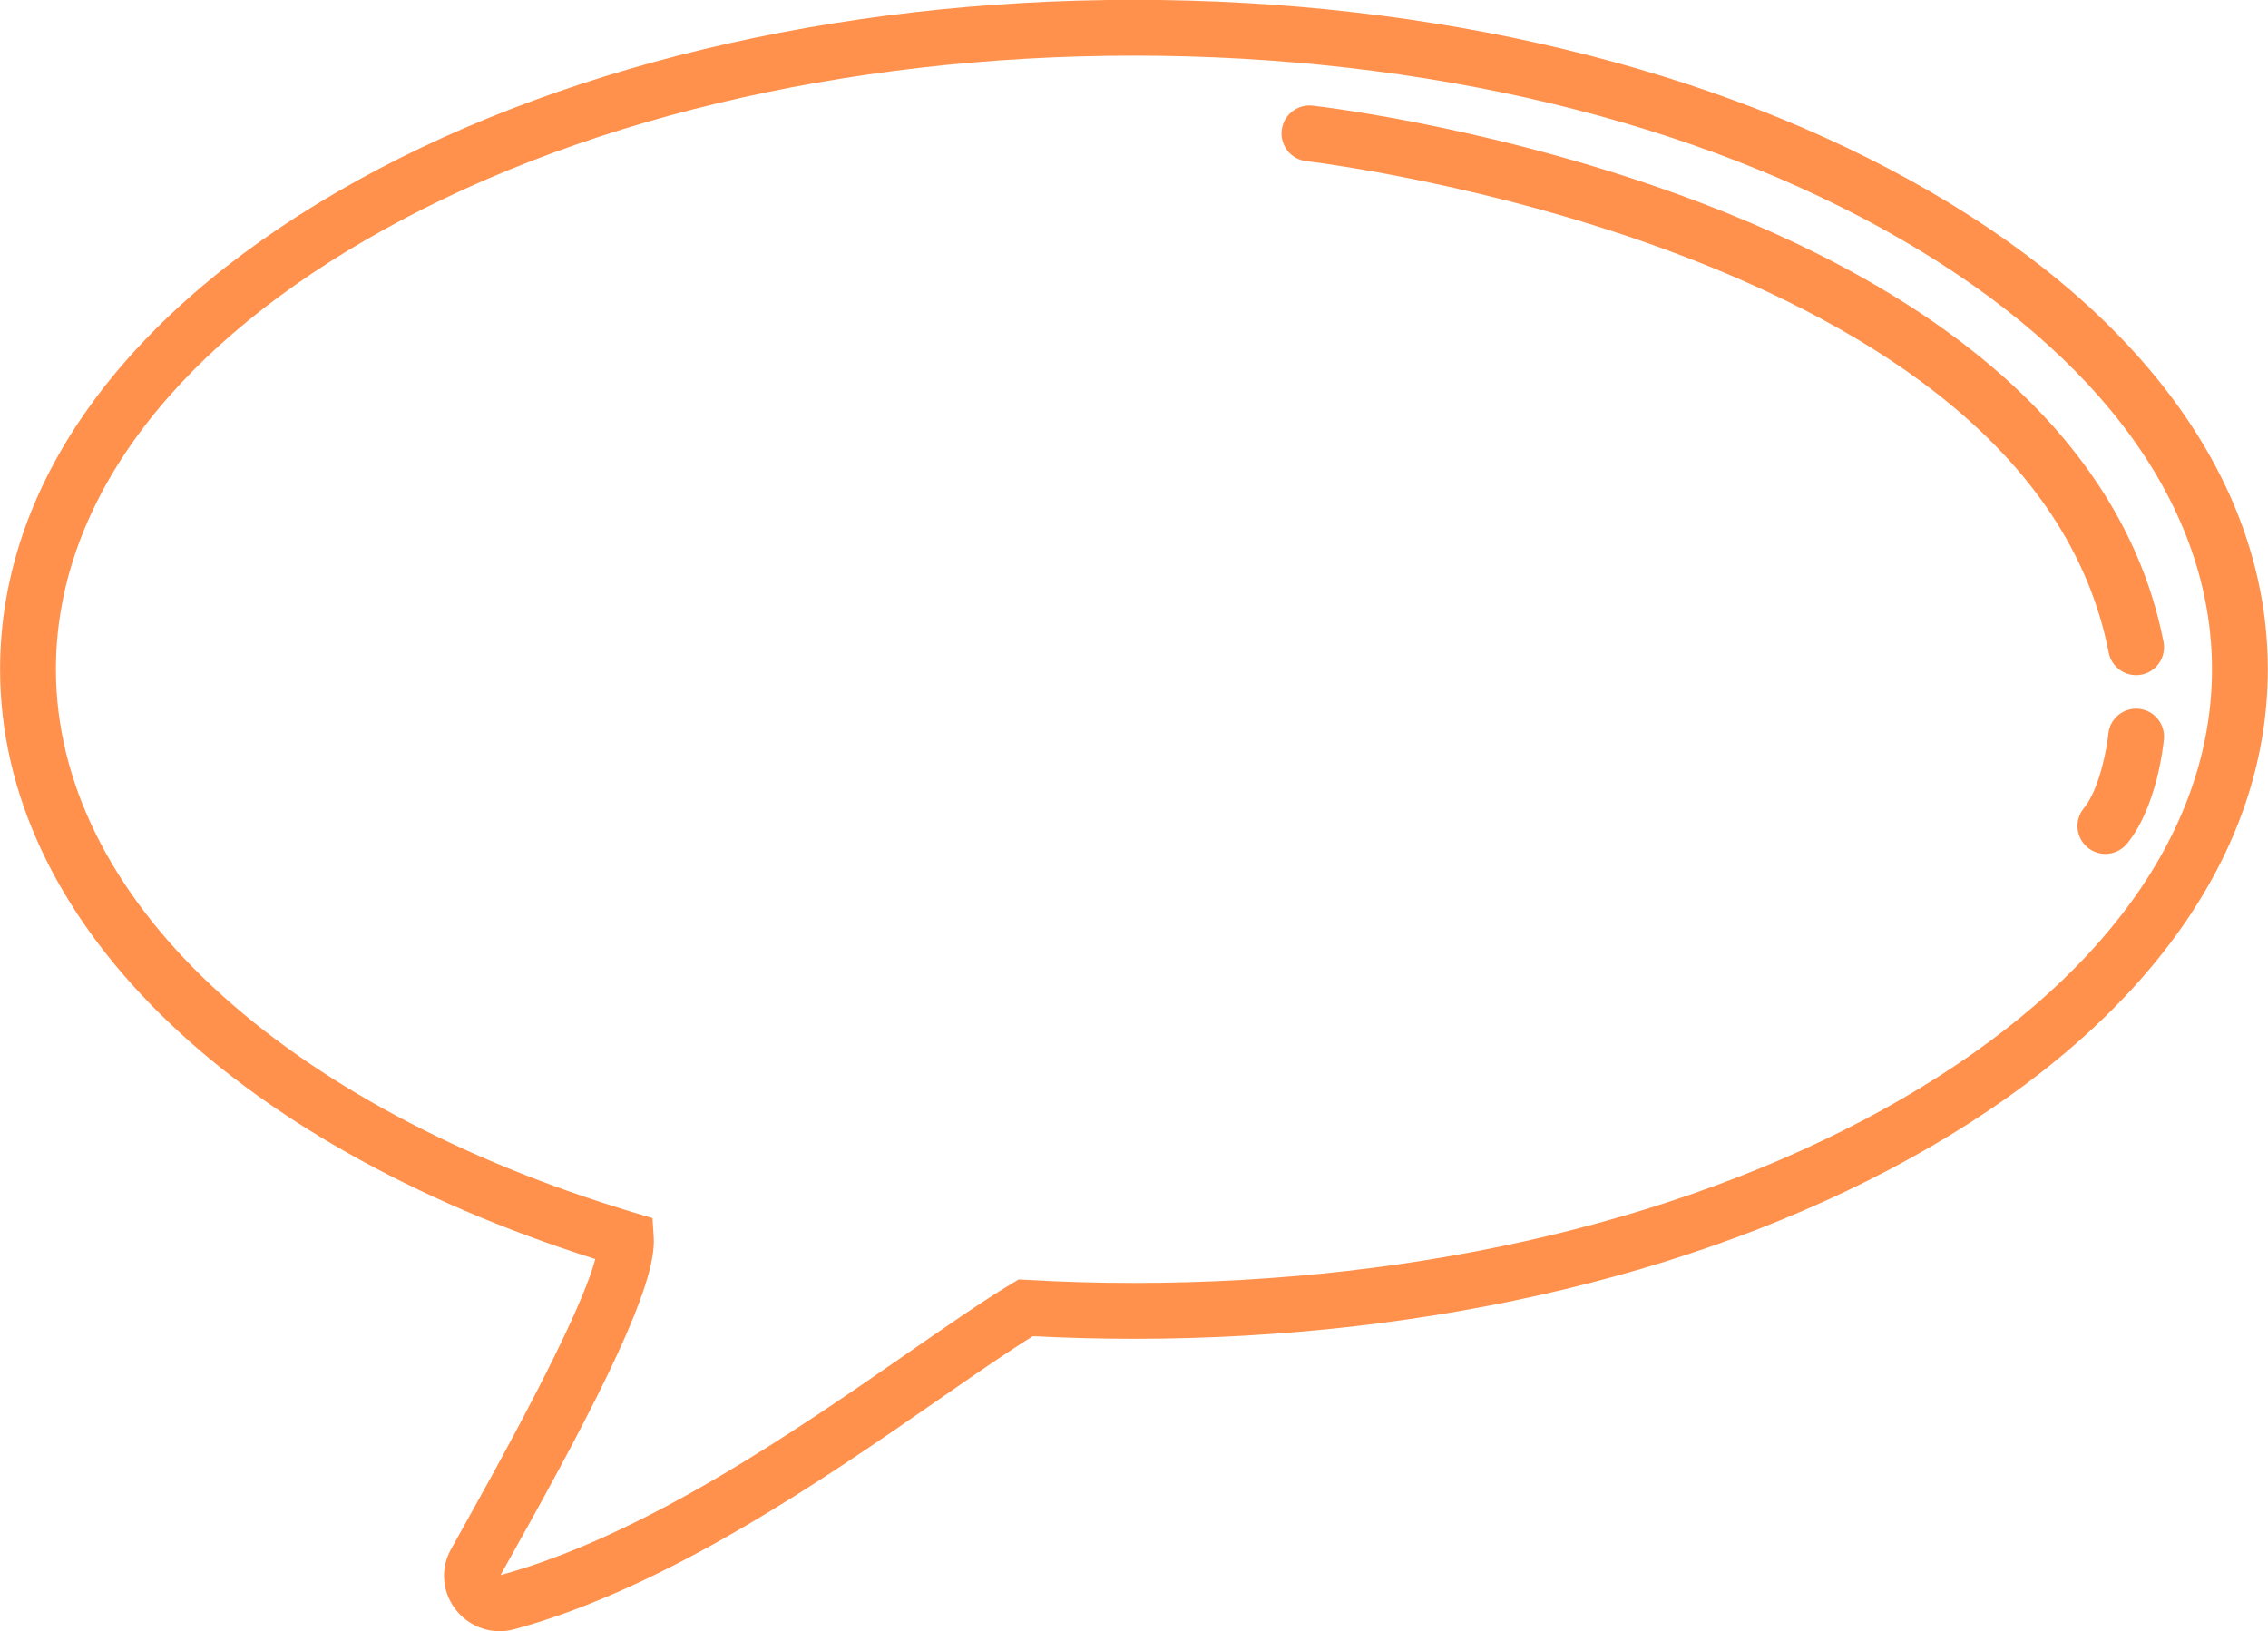 <?xml version="1.0" encoding="UTF-8" standalone="no"?><svg xmlns="http://www.w3.org/2000/svg" xmlns:xlink="http://www.w3.org/1999/xlink" fill="#000000" height="319.3" preserveAspectRatio="xMidYMid meet" version="1" viewBox="75.7 163.5 443.9 319.3" width="443.9" zoomAndPan="magnify"><g id="change1_1"><path d="M 297.641 174.398 C 240.77 174.398 187.387 187.199 147.32 210.441 C 108.195 233.145 86.645 263 86.645 294.512 C 86.645 316.414 97.266 337.906 117.352 356.672 C 137.383 375.383 165.883 390.656 199.77 400.844 L 203.406 401.934 L 203.652 405.723 C 204.254 415.02 193.137 437.012 176.254 467.172 C 175.227 469.008 174.348 470.578 173.668 471.812 C 201.789 464.109 231.609 443.434 253.398 428.328 C 261.242 422.895 268.012 418.199 273.645 414.809 L 275.09 413.938 L 276.773 414.031 C 283.73 414.426 290.75 414.625 297.641 414.625 C 354.512 414.625 407.895 401.824 447.957 378.582 C 487.086 355.883 508.637 326.023 508.637 294.512 C 508.637 263 487.086 233.145 447.957 210.441 C 407.895 187.199 354.512 174.398 297.641 174.398 Z M 173.477 482.797 C 169.664 482.797 166.078 480.734 164.113 477.41 C 162.164 474.121 162.102 470.152 163.945 466.801 C 164.652 465.512 165.598 463.824 166.715 461.832 C 181.535 435.352 190.086 417.953 192.219 409.953 C 120.227 387.113 75.715 343.152 75.715 294.512 C 75.715 258.938 99.195 225.723 141.836 200.988 C 183.539 176.793 238.871 163.469 297.641 163.469 C 356.406 163.469 411.738 176.793 453.445 200.988 C 496.086 225.723 519.566 258.938 519.566 294.512 C 519.566 330.086 496.086 363.301 453.445 388.035 C 411.738 412.23 356.406 425.555 297.641 425.555 C 291.109 425.555 284.465 425.383 277.867 425.039 C 272.793 428.188 266.648 432.449 259.629 437.312 C 237.137 452.906 206.332 474.262 176.363 482.406 C 175.414 482.664 174.441 482.797 173.477 482.797" fill="#ff914d"/><path d="M 493.781 295.656 C 491.219 295.656 488.934 293.848 488.422 291.234 C 472.973 211.91 332.789 195.203 331.379 195.043 C 328.379 194.707 326.219 192 326.559 189 C 326.895 186 329.609 183.844 332.602 184.18 C 334.113 184.352 370.082 188.527 408.684 203.227 C 460.785 223.066 492.07 252.773 499.152 289.145 C 499.73 292.109 497.797 294.98 494.836 295.555 C 494.48 295.625 494.129 295.656 493.781 295.656" fill="#ff914d"/><path d="M 487.773 330.641 C 486.555 330.641 485.328 330.234 484.316 329.406 C 481.977 327.492 481.633 324.051 483.547 321.715 C 486.699 317.855 488.105 309.711 488.348 307.164 C 488.633 304.156 491.297 301.961 494.309 302.242 C 497.312 302.527 499.516 305.195 499.23 308.199 C 499.102 309.547 497.812 321.539 492.008 328.637 C 490.926 329.957 489.355 330.641 487.773 330.641" fill="#ff914d"/></g></svg>